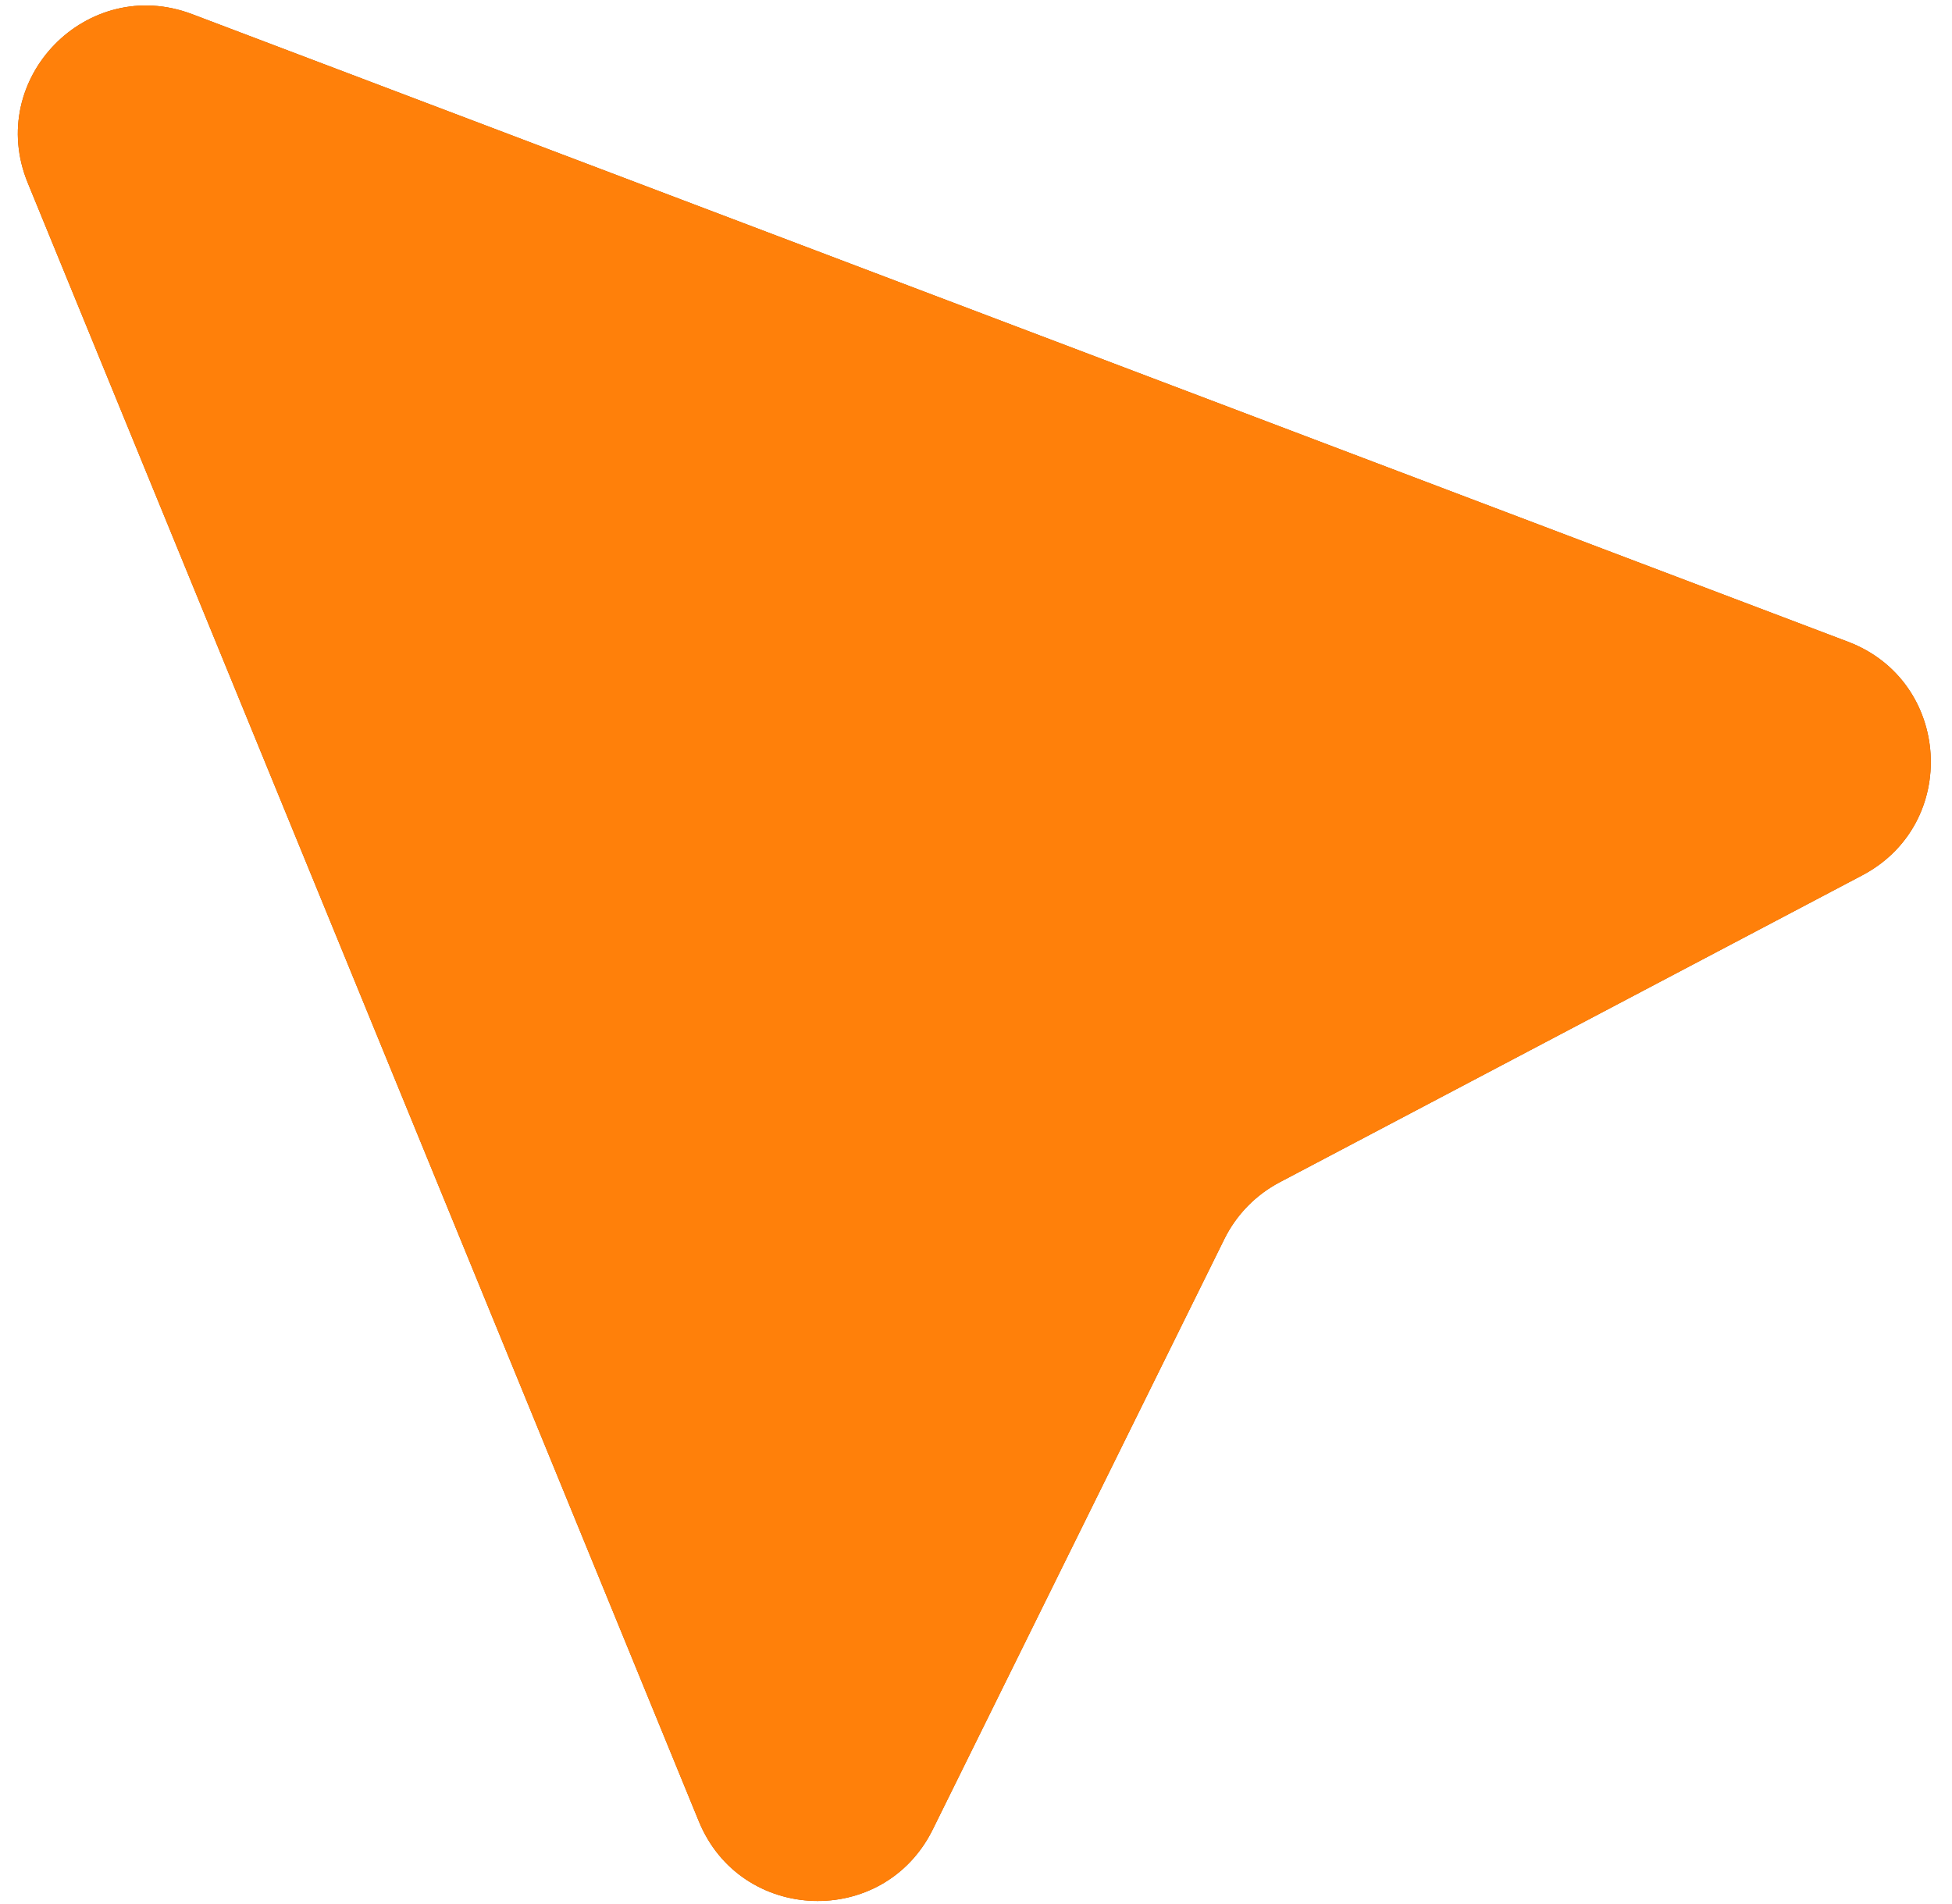 <?xml version="1.0" encoding="UTF-8"?> <svg xmlns="http://www.w3.org/2000/svg" width="82" height="80" viewBox="0 0 82 80" fill="none"><path d="M8.068 0.594C3.658 -1.078 -0.622 3.316 1.165 7.681L29.356 76.522C31.116 80.822 37.126 81.032 39.183 76.867L51.433 52.059C51.936 51.04 52.749 50.206 53.754 49.676L78.231 36.777C82.341 34.611 81.972 28.61 77.628 26.963L8.068 0.594Z" fill="#D9D9D9"></path><path d="M8.068 0.594C3.658 -1.078 -0.622 3.316 1.165 7.681L29.356 76.522C31.116 80.822 37.126 81.032 39.183 76.867L51.433 52.059C51.936 51.04 52.749 50.206 53.754 49.676L78.231 36.777C82.341 34.611 81.972 28.61 77.628 26.963L8.068 0.594Z" fill="#C25D00"></path><path d="M8.068 0.594C3.658 -1.078 -0.622 3.316 1.165 7.681L29.356 76.522C31.116 80.822 37.126 81.032 39.183 76.867L51.433 52.059C51.936 51.04 52.749 50.206 53.754 49.676L78.231 36.777C82.341 34.611 81.972 28.61 77.628 26.963L8.068 0.594Z" fill="#FF800A"></path></svg> 